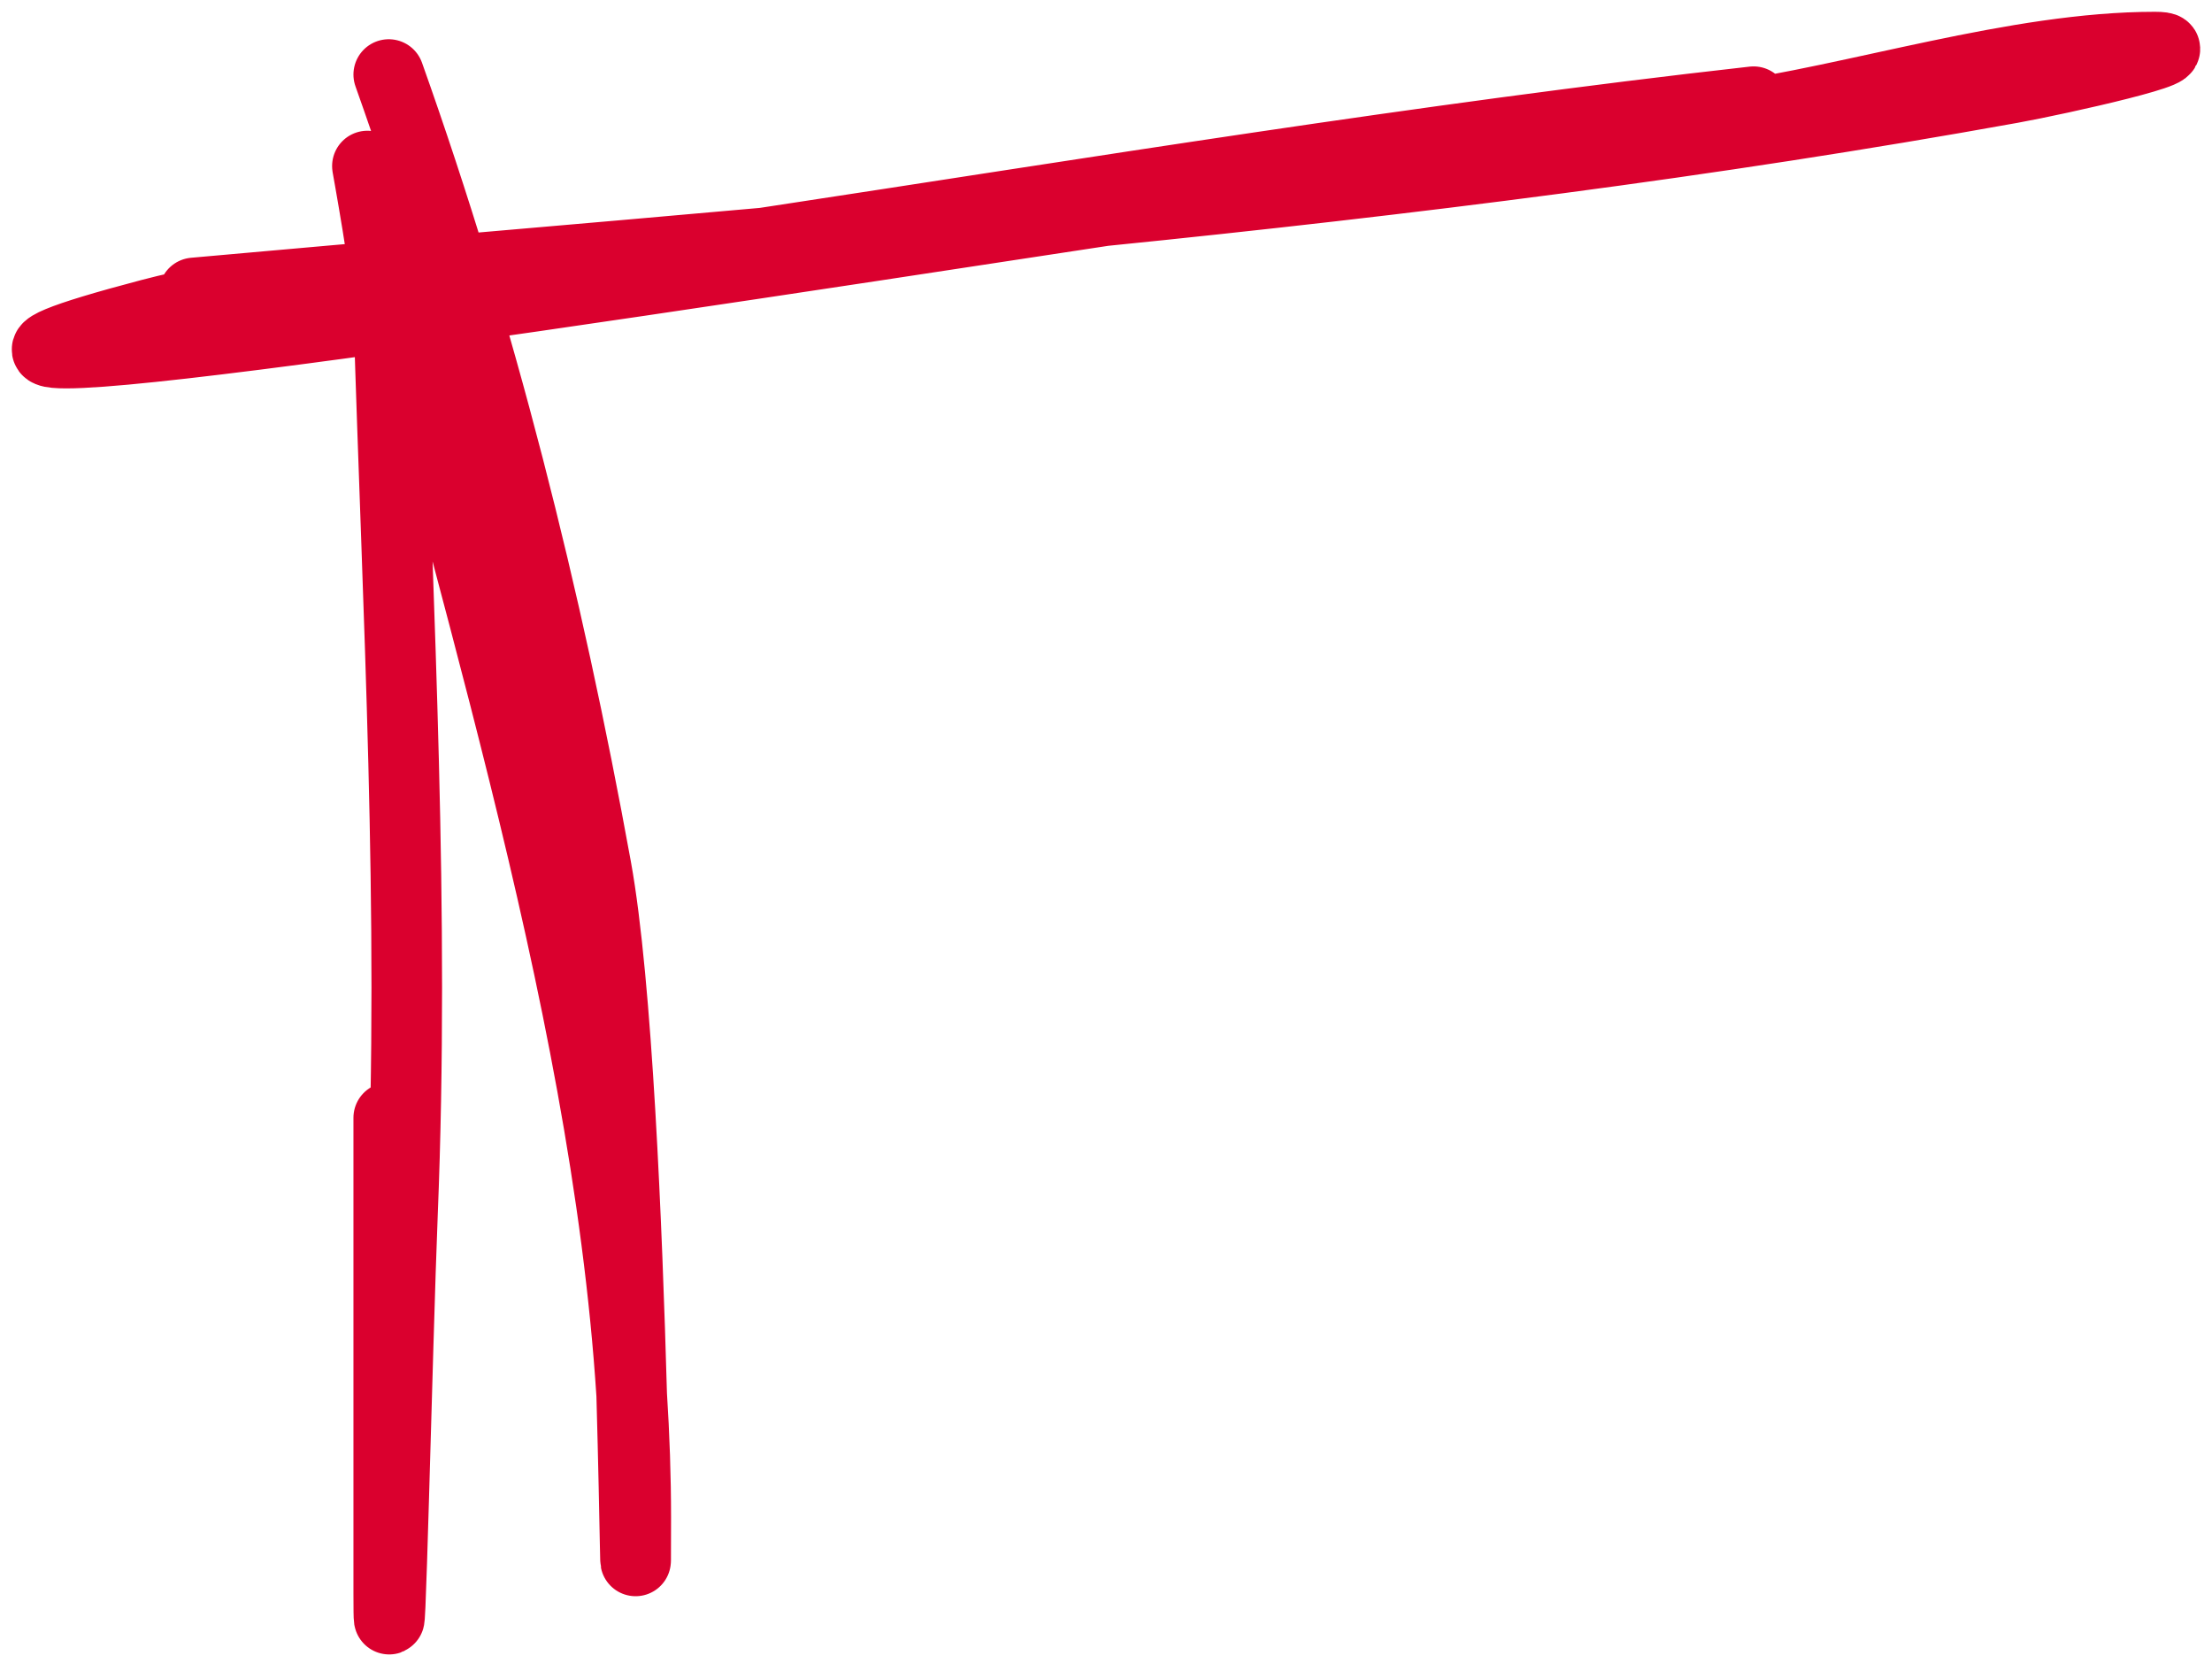 <svg fill="none" height="71" viewBox="0 0 94 71" width="94" xmlns="http://www.w3.org/2000/svg"><path d="m74.519 4.321c-14.055 1.577-28.039 3.874-42.05 6.001m0 0c-1.564.237-3.128.473-4.693.705-7.019 1.04-14.456.494-21.391 2.321-15.789 4.161 14.166-.373 40.51-4.392m-14.426 1.366c4.809-.43 9.618-.878 14.426-1.366m-14.426 1.366c-8.081.723-16.16 1.396-24.22 2.123m38.645-3.489c10.289-1.57 20.026-3.061 26.273-3.925 5.788-.801 12.499-3.03 18.408-3.03 2.078 0-4.045 1.369-6.105 1.741-12.797 2.309-25.678 3.906-38.576 5.215zm-30.374-5.789c3.905 10.965 6.729 22.238 8.812 33.693.895 4.925 1.315 15.358 1.512 22.389m0 0c.166 5.918.173 9.426.173 5.213 0-1.725-.06-3.464-.173-5.213zm0 0c-1.116-17.323-7.374-35.715-11.231-52.195-.025-.108.86 4.674.907 6.22.389 12.837 1.103 25.409.583 38.294-.217 5.377-.583 21.515-.583 16.134v-20.216" stroke="#da002e" stroke-linecap="round" stroke-width="3"/></svg>